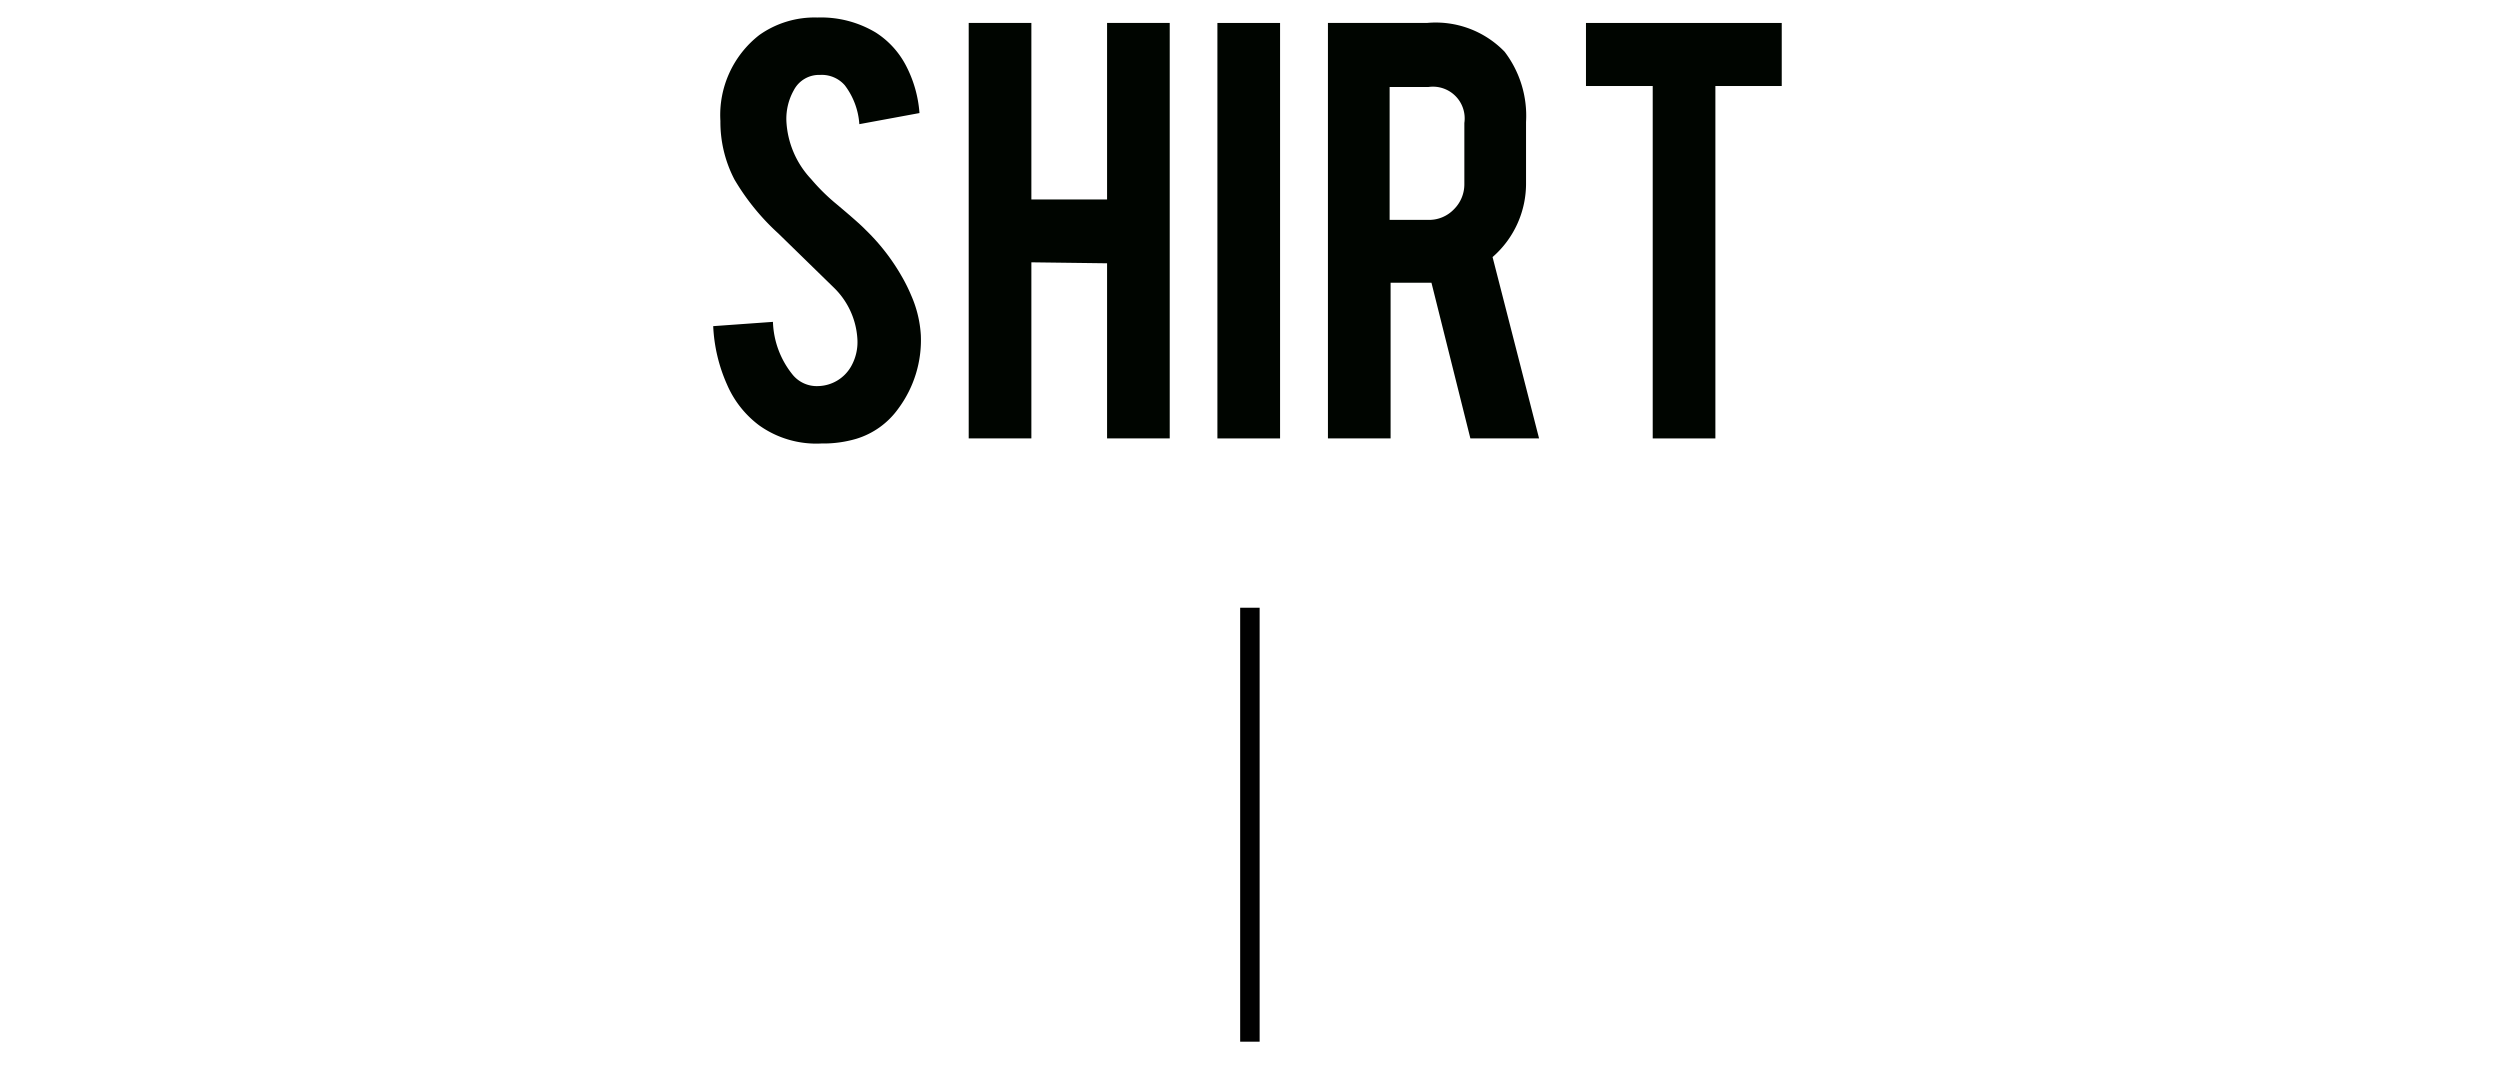 <svg xmlns="http://www.w3.org/2000/svg" viewBox="0 0 128.47 55.17"><defs><style>.cls-1,.cls-3{fill:none;}.cls-2{fill:#000500;}.cls-3{stroke:#000;stroke-miterlimit:10;}</style></defs><g id="レイヤー_2" data-name="レイヤー 2"><g id="レイヤー_1-2" data-name="レイヤー 1"><rect class="cls-1" width="128.47" height="55.17"/><path class="cls-2" d="M47.32,17.22A5.9,5.9,0,0,1,46.16,21,4.12,4.12,0,0,1,44,22.55a6,6,0,0,1-1.79.24A5.05,5.05,0,0,1,39,21.85a5.17,5.17,0,0,1-1.64-2.09,8.27,8.27,0,0,1-.71-3l3.07-.22a4.54,4.54,0,0,0,1,2.7,1.6,1.6,0,0,0,1.33.6,2,2,0,0,0,1.68-1,2.53,2.53,0,0,0,.33-1.41,4,4,0,0,0-1.21-2.65L40,12a11.91,11.91,0,0,1-2.26-2.78,6.39,6.39,0,0,1-.72-3,5.21,5.21,0,0,1,2-4.42A4.91,4.91,0,0,1,42,.9a5.47,5.47,0,0,1,3,.77,4.44,4.44,0,0,1,1.54,1.67,6.25,6.25,0,0,1,.71,2.47l-3.09.57a3.71,3.71,0,0,0-.75-2,1.57,1.57,0,0,0-1.27-.53,1.46,1.46,0,0,0-1.35.79,3,3,0,0,0-.38,1.56,4.68,4.68,0,0,0,1.27,3A10.16,10.16,0,0,0,43,10.5c.75.63,1.24,1.06,1.48,1.31a10.69,10.69,0,0,1,1.84,2.36,8.45,8.45,0,0,1,.5,1A5.93,5.93,0,0,1,47.32,17.22Z"/><path class="cls-2" d="M53,13.48v9.05H49.78V1.18H53v9.07h3.89V1.18h3.22V22.53H56.89v-9Z"/><path class="cls-2" d="M65.78,22.53H62.56V1.18h3.22Z"/><path class="cls-2" d="M73.32,1.18a4.92,4.92,0,0,1,4,1.48,5.43,5.43,0,0,1,1.1,3.61V9.38a5,5,0,0,1-1.72,3.83l2.39,9.32H75.56l-2-8H71.46v8H68.24V1.18Zm1.93,5.14a1.63,1.63,0,0,0-1.84-1.85h-2V11.3h2a1.77,1.77,0,0,0,1.3-.54,1.81,1.81,0,0,0,.54-1.32Z"/><path class="cls-2" d="M84.93,4.42H81.5V1.18H91.56V4.42H88.15V22.53H84.93Z"/><line class="cls-3" x1="64.23" y1="31.23" x2="64.23" y2="53.53"/></g></g></svg>